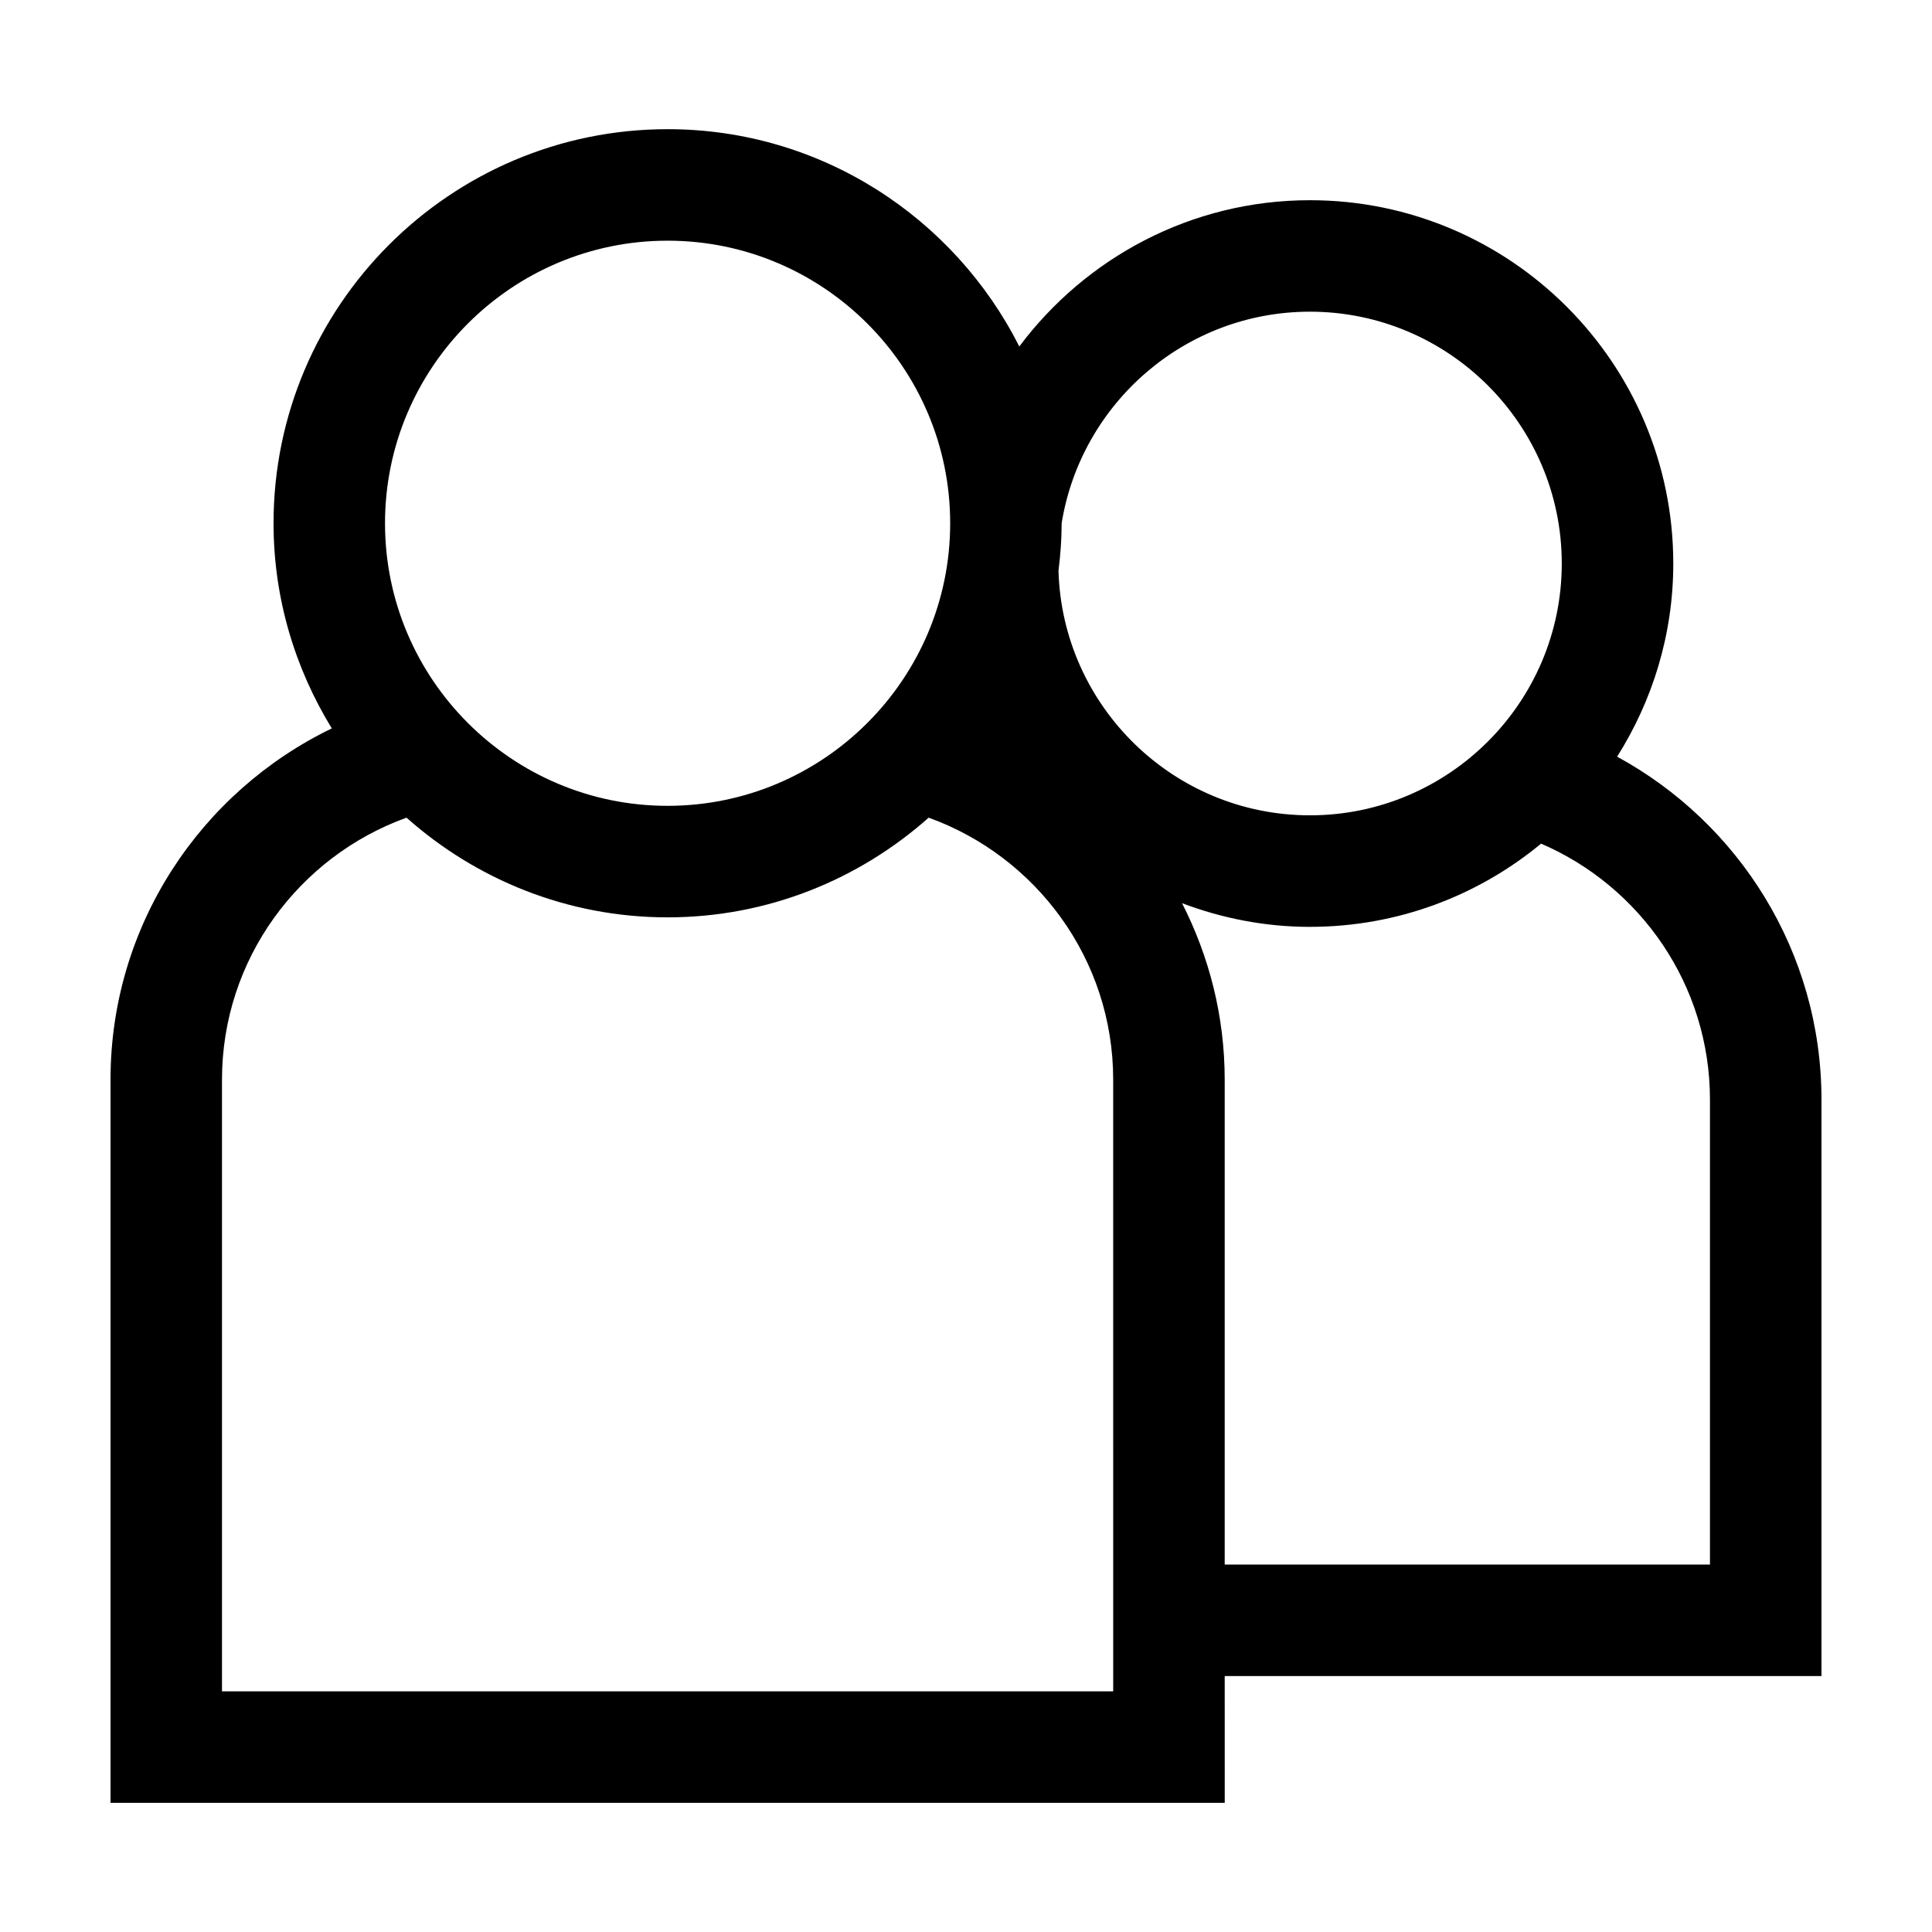 <?xml version="1.0" encoding="UTF-8"?>
<!-- Uploaded to: ICON Repo, www.svgrepo.com, Generator: ICON Repo Mixer Tools -->
<svg fill="#000000" width="800px" height="800px" version="1.1" viewBox="144 144 512 512" xmlns="http://www.w3.org/2000/svg">
 <path d="m468.56 588.17h158.15v-152.73c0-39.203-21.926-73.379-54.156-90.914 9.371-14.848 14.883-32.371 14.883-51.188 0-53.09-43.191-96.281-96.281-96.281-31.512 0-59.453 15.289-77.031 38.762-17.215-34.098-52.477-57.586-93.203-57.586-57.586 0-104.43 46.848-104.43 104.43 0 19.93 5.715 38.508 15.441 54.367-34.641 16.738-58.645 52.113-58.645 93.086v191.65h295.28zm22.59-361.57c36.797 0 66.734 29.938 66.734 66.734s-29.938 66.734-66.734 66.734c-36.145 0-65.598-28.895-66.641-64.785 0.504-4.144 0.84-8.34 0.84-12.617v-0.016c5.141-31.723 32.645-56.051 65.801-56.051zm-170.23-18.816c41.293 0 74.887 33.594 74.887 74.887 0 41.289-33.598 74.883-74.887 74.883-41.293 0-74.887-33.586-74.887-74.879s33.594-74.891 74.887-74.891zm118.09 384.44h-236.18v-162.1c0-31.961 20.434-59.164 48.898-69.434 18.449 16.379 42.641 26.418 69.191 26.418s50.742-10.039 69.188-26.418c28.461 10.273 48.898 37.473 48.898 69.434zm52.141-202.6c23.25 0 44.598-8.281 61.254-22.051 26.293 11.32 44.754 37.473 44.754 67.867v123.19l-128.6-0.004v-128.5c0-16.844-4.133-32.707-11.305-46.773 10.559 3.988 21.953 6.277 33.895 6.277z"/>
</svg>